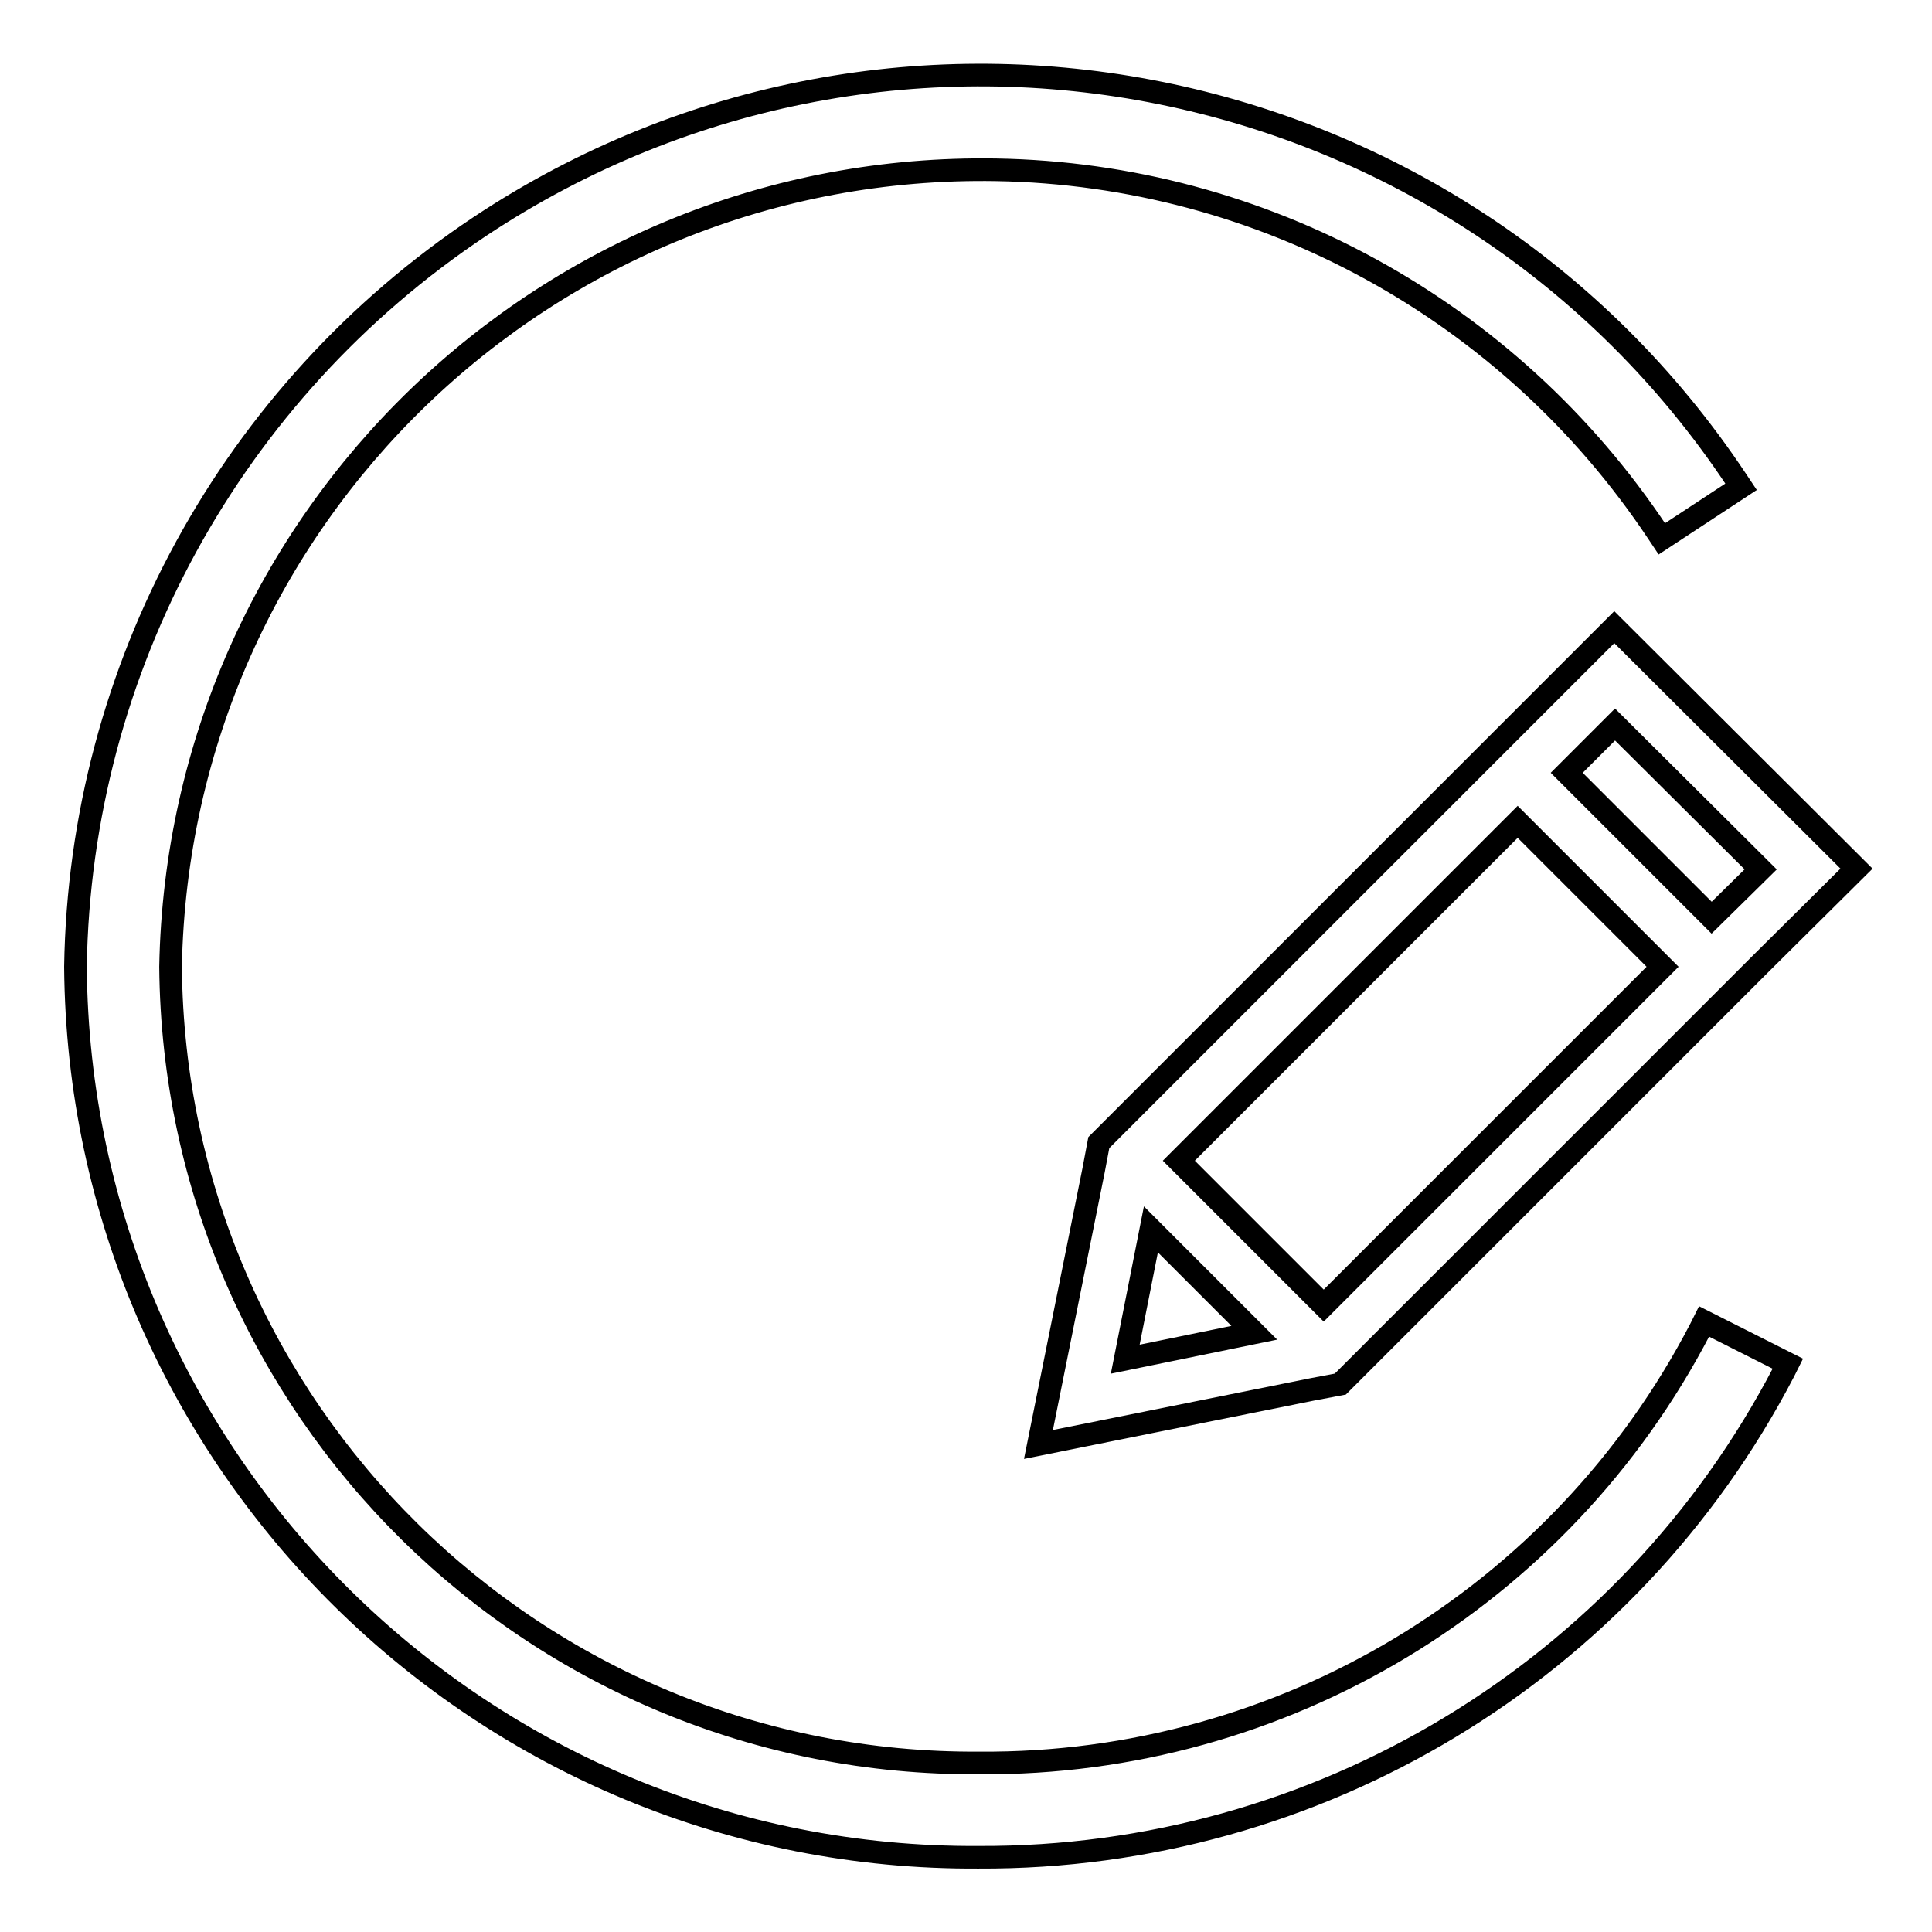 <?xml version="1.0" encoding="utf-8"?>
<!-- Svg Vector Icons : http://www.onlinewebfonts.com/icon -->
<!DOCTYPE svg PUBLIC "-//W3C//DTD SVG 1.1//EN" "http://www.w3.org/Graphics/SVG/1.1/DTD/svg11.dtd">
<svg version="1.1" xmlns="http://www.w3.org/2000/svg" xmlns:xlink="http://www.w3.org/1999/xlink" x="0px" y="0px" viewBox="0 0 256 256" enable-background="new 0 0 256 256" xml:space="preserve">
<g> <path stroke-width="3" fill-opacity="0" stroke="#000000"  d="M225.8,175.1l-0.5,1c-18.5,35.6-55.4,57.8-95.5,57.5C71,234,23.1,186.8,22.6,128.1 C23.7,68.7,72.6,21.5,132,22.5c35.3,0.6,68,18.6,87.6,48l0.6,0.9l10.5-6.9l-0.6-0.9C193.4,8.4,118.9-6.7,63.6,30 c-32.9,21.9-53,58.5-53.6,98.1c0.5,65.6,54.1,118.4,119.7,118c44.8,0.2,86-24.6,106.7-64.4l0.5-1L225.8,175.1z"/> <path stroke-width="3" fill-opacity="0" stroke="#000000"  d="M213.9,83.1l-12.8,12.8l-6.4,6.4l-44.9,44.9l-4.2,4.2l-0.7,3.7l-7.3,36.3l36.3-7.3l3.7-0.7l4.2-4.2 l44.9-44.9l6.4-6.4l12.9-12.8L213.9,83.1z M149.1,180.1l3.4-17.2l13.7,13.7L149.1,180.1z M175.4,173l-19.2-19.2l44.9-44.9 l19.2,19.2L175.4,173z M226.8,121.6l-19.2-19.2l6.4-6.4l19.3,19.2L226.8,121.6z"/></g>
</svg>